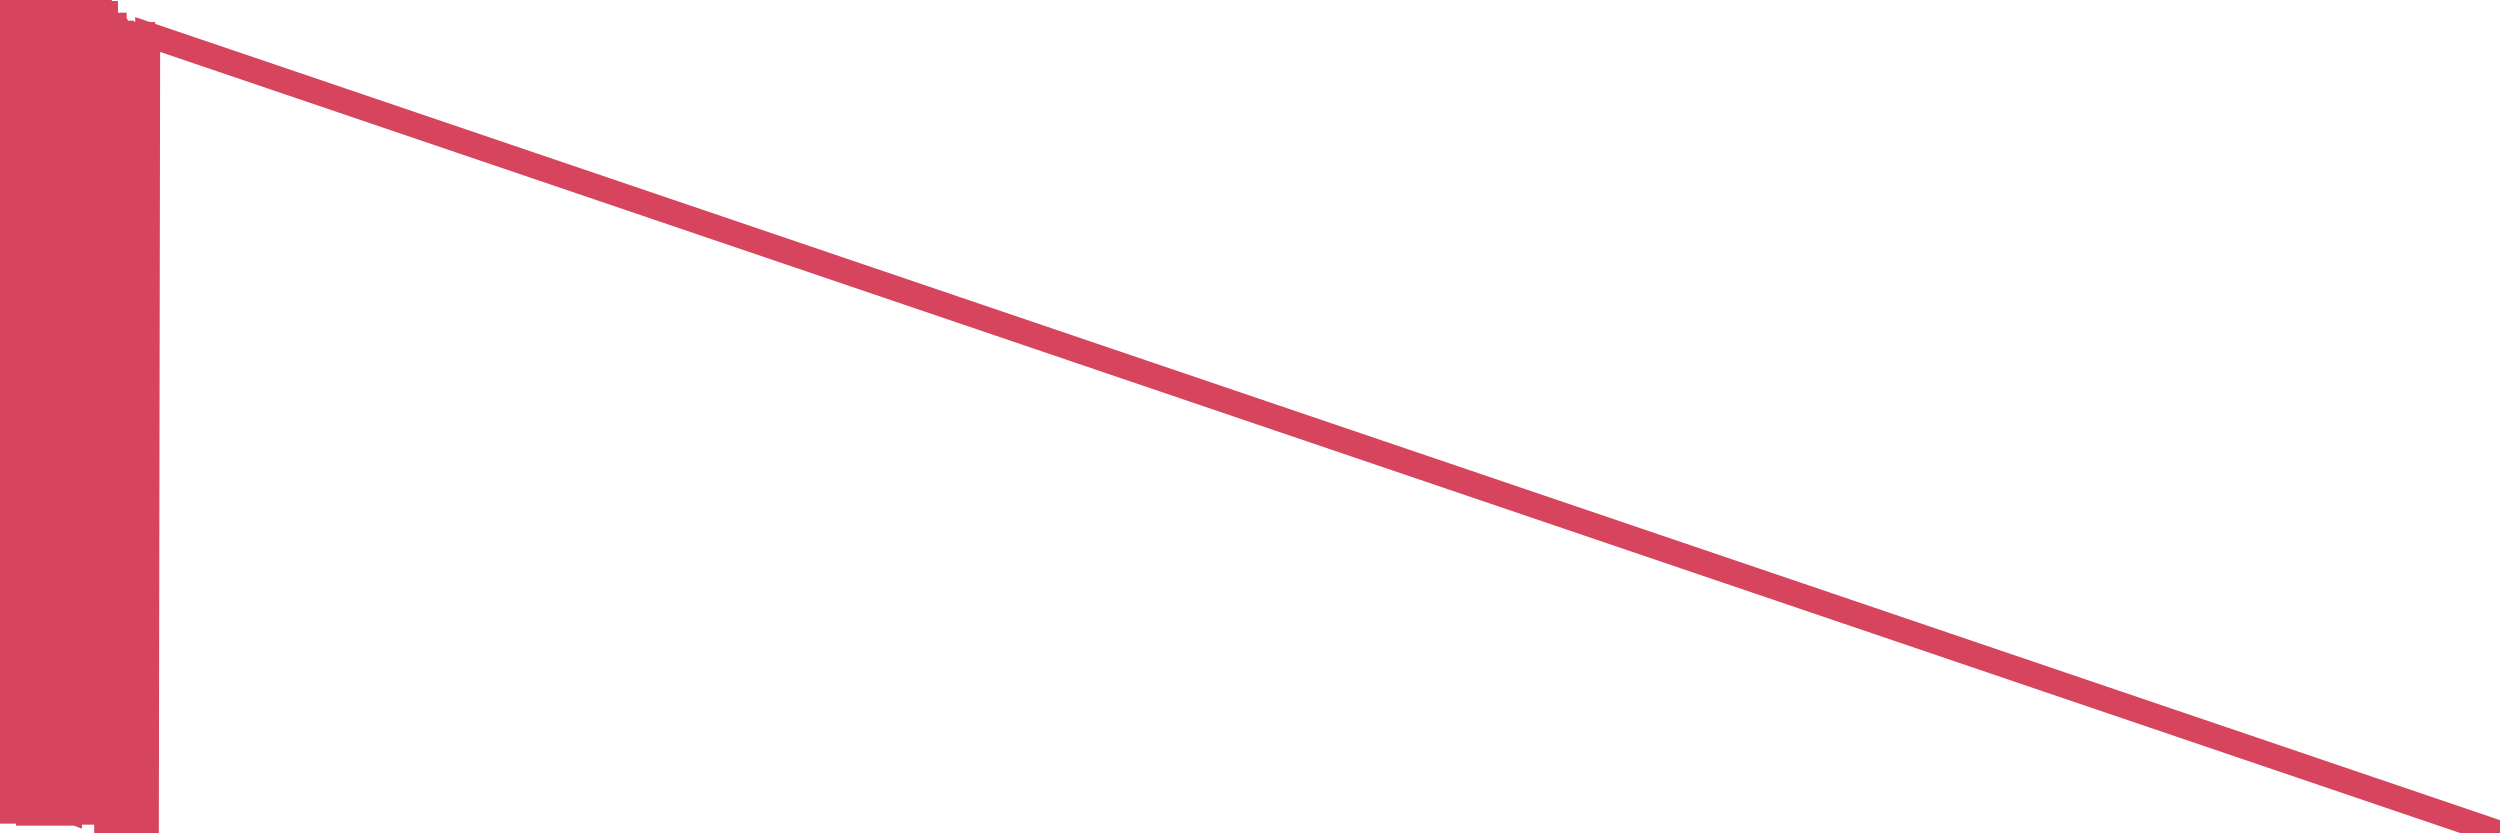 <?xml version="1.0"?><svg width="150px" height="50px" xmlns="http://www.w3.org/2000/svg" xmlns:xlink="http://www.w3.org/1999/xlink"> <polyline fill="none" stroke="#d6455d" stroke-width="1.5px" stroke-linecap="round" stroke-miterlimit="5" points="0.00,0.13 0.07,48.67 0.15,48.67 0.22,48.67 0.30,0.13 0.37,48.67 0.45,0.13 0.52,0.13 0.60,48.67 0.67,0.13 0.74,0.13 0.82,0.13 0.89,48.67 0.97,48.67 1.04,-0.00 1.12,-0.00 1.19,48.67 1.27,48.67 1.34,48.67 1.41,48.67 1.49,0.03 1.56,48.75 1.64,0.03 1.71,48.79 1.79,48.79 1.86,0.03 1.94,48.79 2.01,48.79 2.08,0.03 2.16,48.79 2.23,0.03 2.31,48.79 2.38,48.79 2.46,0.03 2.53,0.03 2.61,0.03 2.68,0.07 2.75,0.07 2.83,0.07 2.90,0.07 2.98,0.07 3.05,48.79 3.13,0.07 3.20,0.07 3.28,48.79 3.35,0.07 3.42,0.49 3.50,48.79 3.57,48.79 3.65,48.79 3.72,48.79 3.80,48.79 3.87,48.79 3.95,0.49 4.02,0.49 4.09,48.61 4.17,48.64 4.24,0.56 4.32,48.64 4.39,48.64 4.47,0.56 4.54,48.64 4.62,48.64 4.69,48.64 4.76,48.64 4.84,0.56 4.91,0.56 4.99,0.56 5.06,48.64 5.14,0.56 5.21,48.74 5.29,0.56 5.36,48.73 5.43,48.73 5.51,48.73 5.58,48.73 5.66,48.73 5.73,48.73 5.81,0.48 5.88,0.48 5.96,0.48 6.03,48.80 6.10,48.87 6.18,0.81 6.25,0.81 6.33,0.81 6.40,49.84 6.48,49.77 6.55,1.66 6.63,1.66 6.70,49.78 6.77,1.51 6.85,1.51 6.92,49.78 7.00,49.78 7.07,1.85 7.15,1.85 7.22,1.99 7.29,49.78 7.37,49.83 7.44,1.99 7.52,49.75 7.59,1.99 7.67,1.99 7.74,2.07 7.82,49.75 7.89,49.75 7.96,2.07 8.04,2.07 8.11,49.75 8.19,49.75 8.26,49.75 8.34,49.75 8.41,2.07 8.49,2.07 8.56,2.07 8.63,49.87 8.71,2.07 8.78,50.00 8.86,2.07 150.00,50.00 "/></svg>